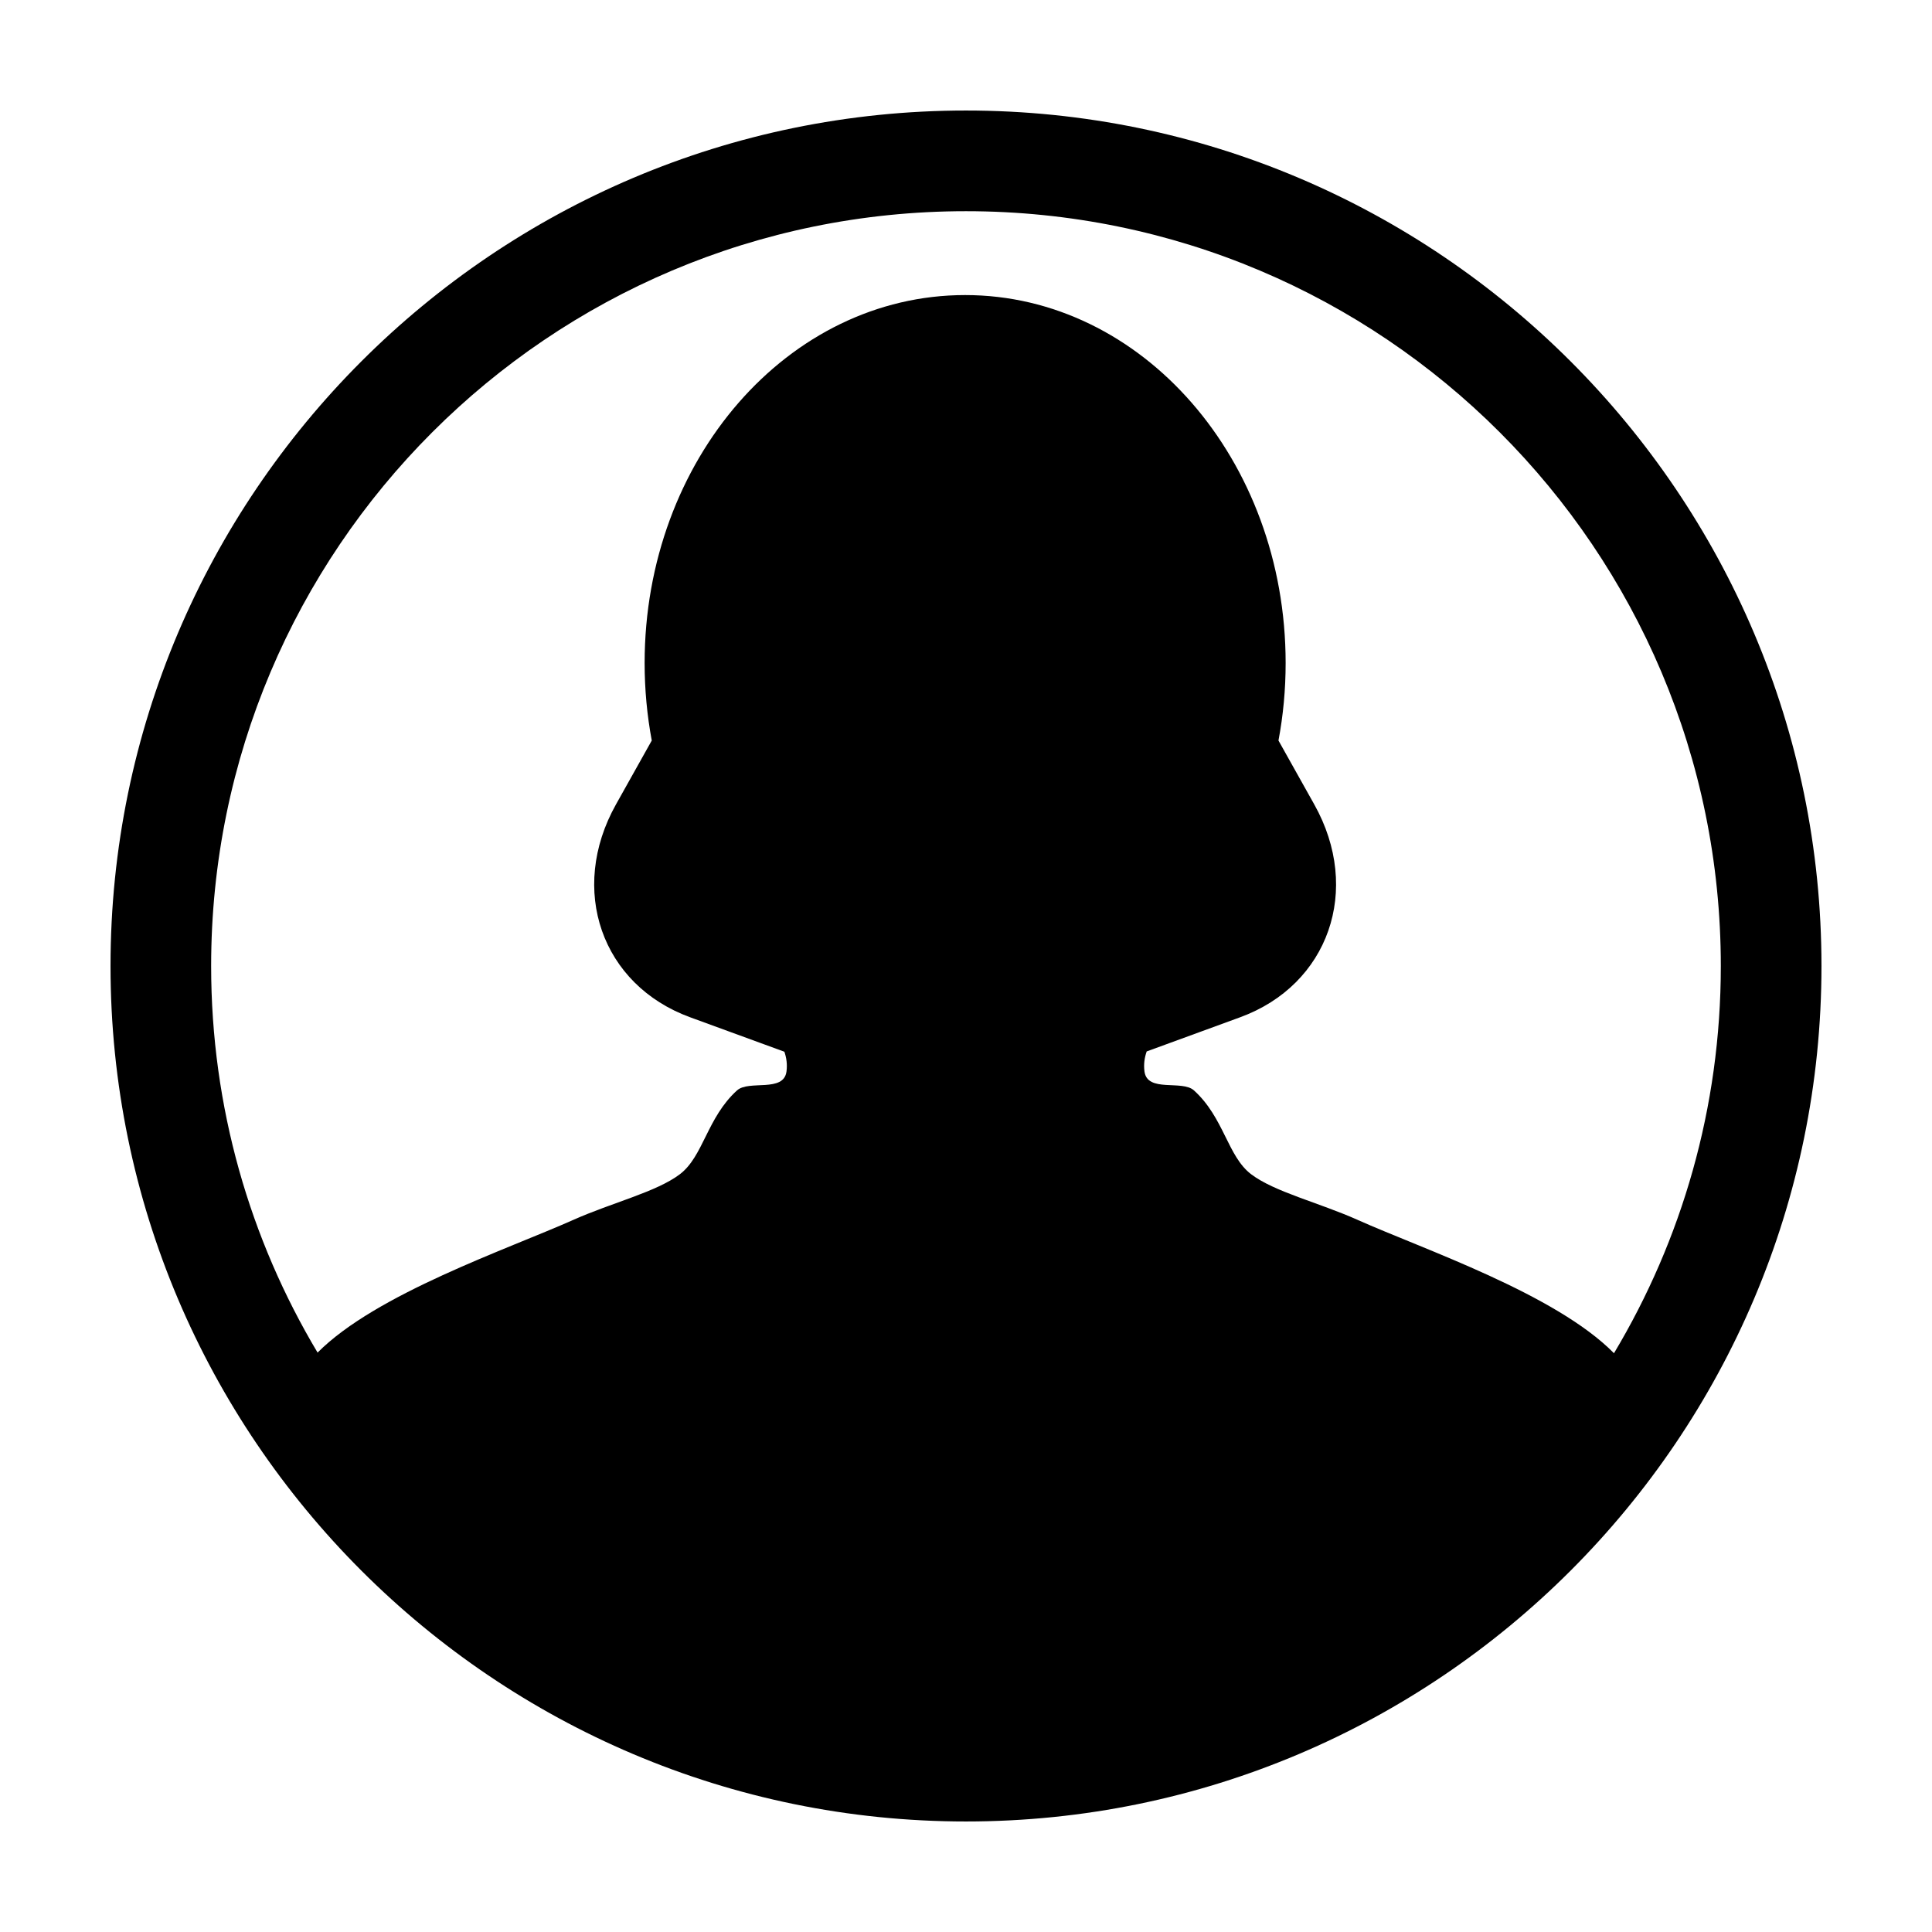 <?xml version="1.0" encoding="UTF-8"?>
<!-- Uploaded to: SVG Repo, www.svgrepo.com, Generator: SVG Repo Mixer Tools -->
<svg fill="#000000" width="800px" height="800px" version="1.1" viewBox="144 144 512 512" xmlns="http://www.w3.org/2000/svg">
 <path d="m400 173.29c-125.01 0-226.71 101.71-226.71 226.71 0 125 101.7 226.71 226.71 226.71s226.71-101.71 226.71-226.71c-0.004-125.01-101.71-226.71-226.71-226.71zm103.81 294c-10.352-4.613-22.07-7.418-28.254-12.113-6.246-4.746-7.168-14.984-15.141-22.203-3.152-2.867-12.383 0.664-13.121-5.043-0.242-1.906 0.012-3.641 0.59-5.289l24.746-9.047c23.504-8.586 32.312-33.836 19.668-56.406l-9.488-16.941c1.246-6.625 1.898-13.492 1.898-20.535 0-53.855-38.027-97.516-84.938-97.516-46.914 0-84.938 43.664-84.938 97.516 0 7.039 0.656 13.91 1.891 20.535l-9.488 16.941c-12.637 22.566-3.828 47.828 19.672 56.406l24.965 9.125c0.555 1.621 0.801 3.344 0.559 5.215-0.734 5.707-9.965 2.188-13.121 5.043-7.961 7.231-8.891 17.457-15.141 22.207-6.191 4.699-17.906 7.492-28.254 12.105-17.48 7.801-52.234 19.555-67.754 35.16-17.895-29.965-28.207-64.996-28.207-102.44 0-110.48 89.562-200.04 200.04-200.04 110.48 0 200.04 89.559 200.04 200.04 0 37.512-10.352 72.598-28.312 102.61-15.445-15.691-50.371-27.5-67.918-35.324z"/>
</svg>
